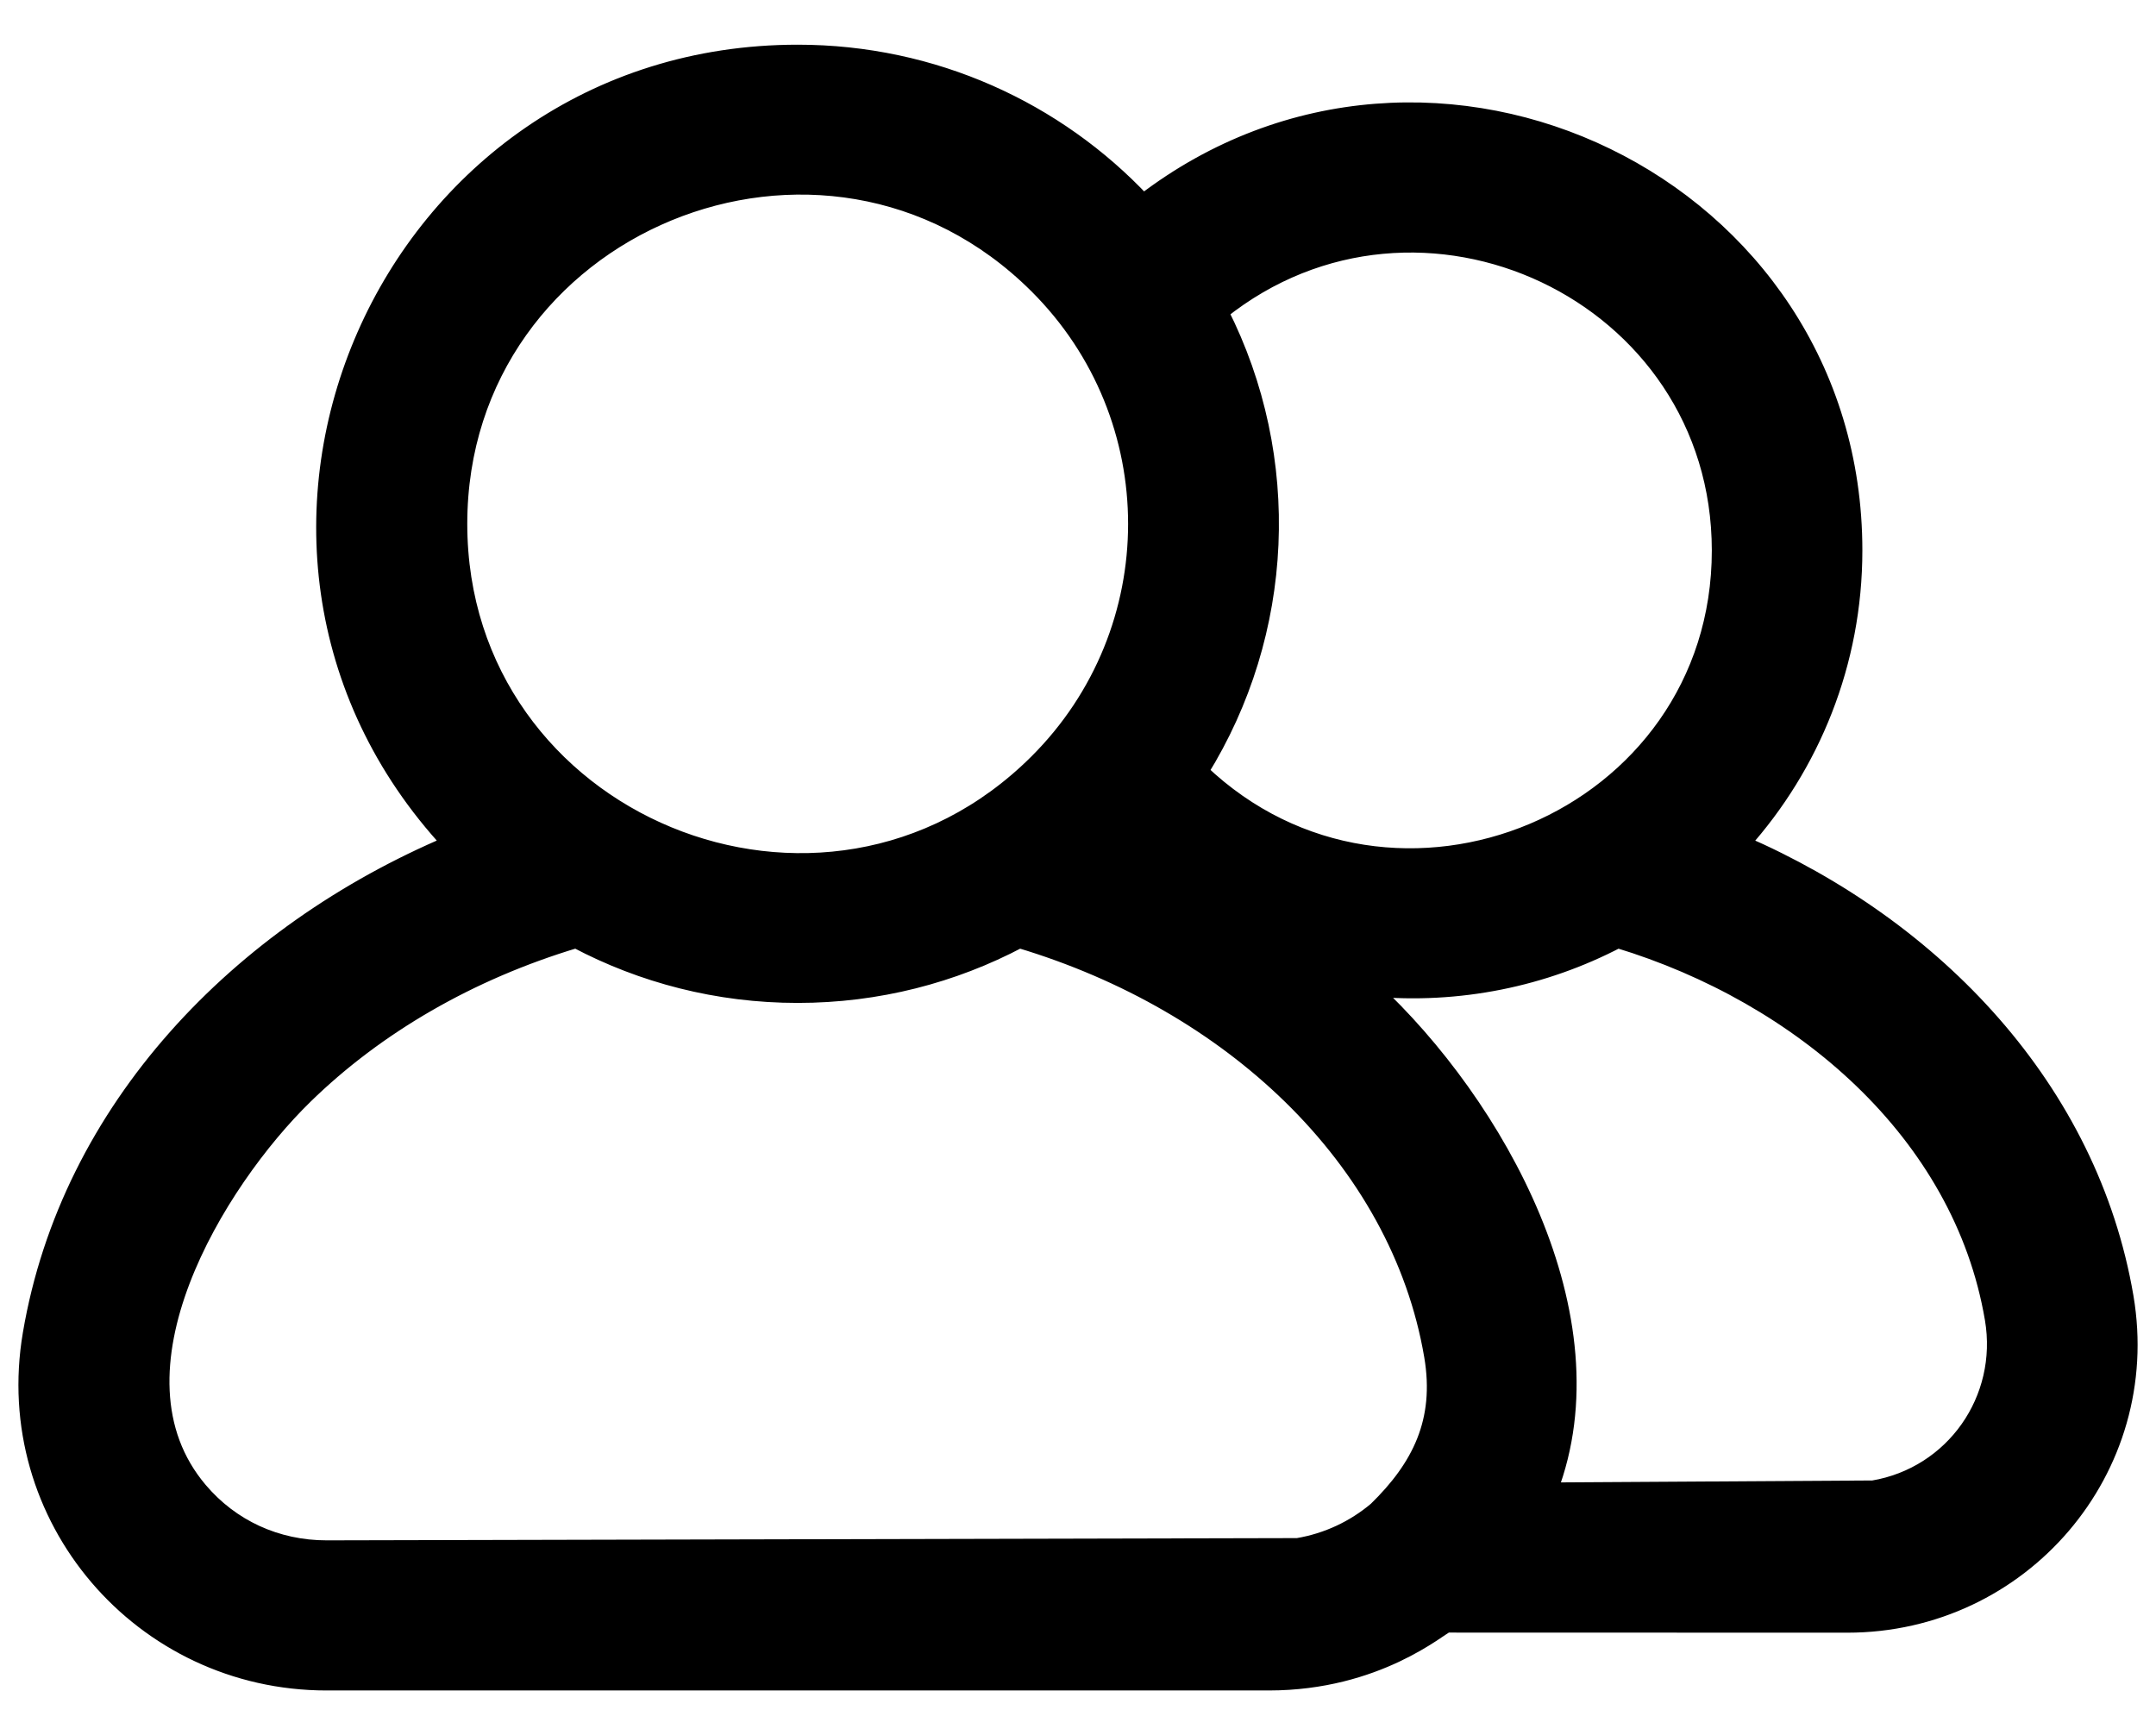 <svg xmlns="http://www.w3.org/2000/svg" width="41" height="33" viewBox="0 0 41 33" fill="none"><path fill-rule="evenodd" clip-rule="evenodd" d="M15.17 1C17.756 1 20.096 2.088 21.741 3.84C27.217 -0.364 35.266 3.505 35.266 10.468C35.266 12.607 34.459 14.56 33.133 16.041C36.803 17.634 39.751 20.718 40.423 24.666C40.981 27.956 38.443 30.901 35.131 30.901L27.516 30.899C27.382 30.942 26.196 32 24.128 32H6.212C2.685 32 -0.012 28.866 0.583 25.368C1.311 21.075 4.55 17.736 8.558 16.041C3.25 10.317 7.342 1 15.17 1L15.17 1ZM30.766 17.881C29.36 18.616 27.743 18.952 26.093 18.801C28.468 21.006 30.734 25.044 29.47 28.344L35.619 28.306C37.144 28.049 38.154 26.61 37.895 25.084C37.294 21.537 34.233 18.932 30.766 17.881ZM26.171 28.71C26.993 27.908 27.444 27.032 27.232 25.786C26.916 23.927 25.956 22.229 24.541 20.847C23.183 19.521 21.411 18.488 19.386 17.881C18.128 18.546 16.693 18.924 15.17 18.924C13.647 18.924 12.21 18.546 10.954 17.881C8.929 18.488 7.157 19.521 5.799 20.847C4.134 22.472 1.9 26.103 3.8 28.341C4.397 29.044 5.253 29.445 6.212 29.445L24.676 29.402C25.244 29.307 25.755 29.061 26.171 28.71ZM23.211 5.934C24.618 8.712 24.468 12.034 22.829 14.671C26.505 18.176 32.703 15.599 32.703 10.469C32.701 5.57 26.99 2.91 23.211 5.934ZM19.718 5.432C15.676 1.406 8.736 4.272 8.736 9.963C8.736 15.654 15.676 18.52 19.718 14.495C22.231 11.991 22.231 7.934 19.718 5.432Z" fill="black" stroke="black" stroke-width="0.3"></path></svg>
